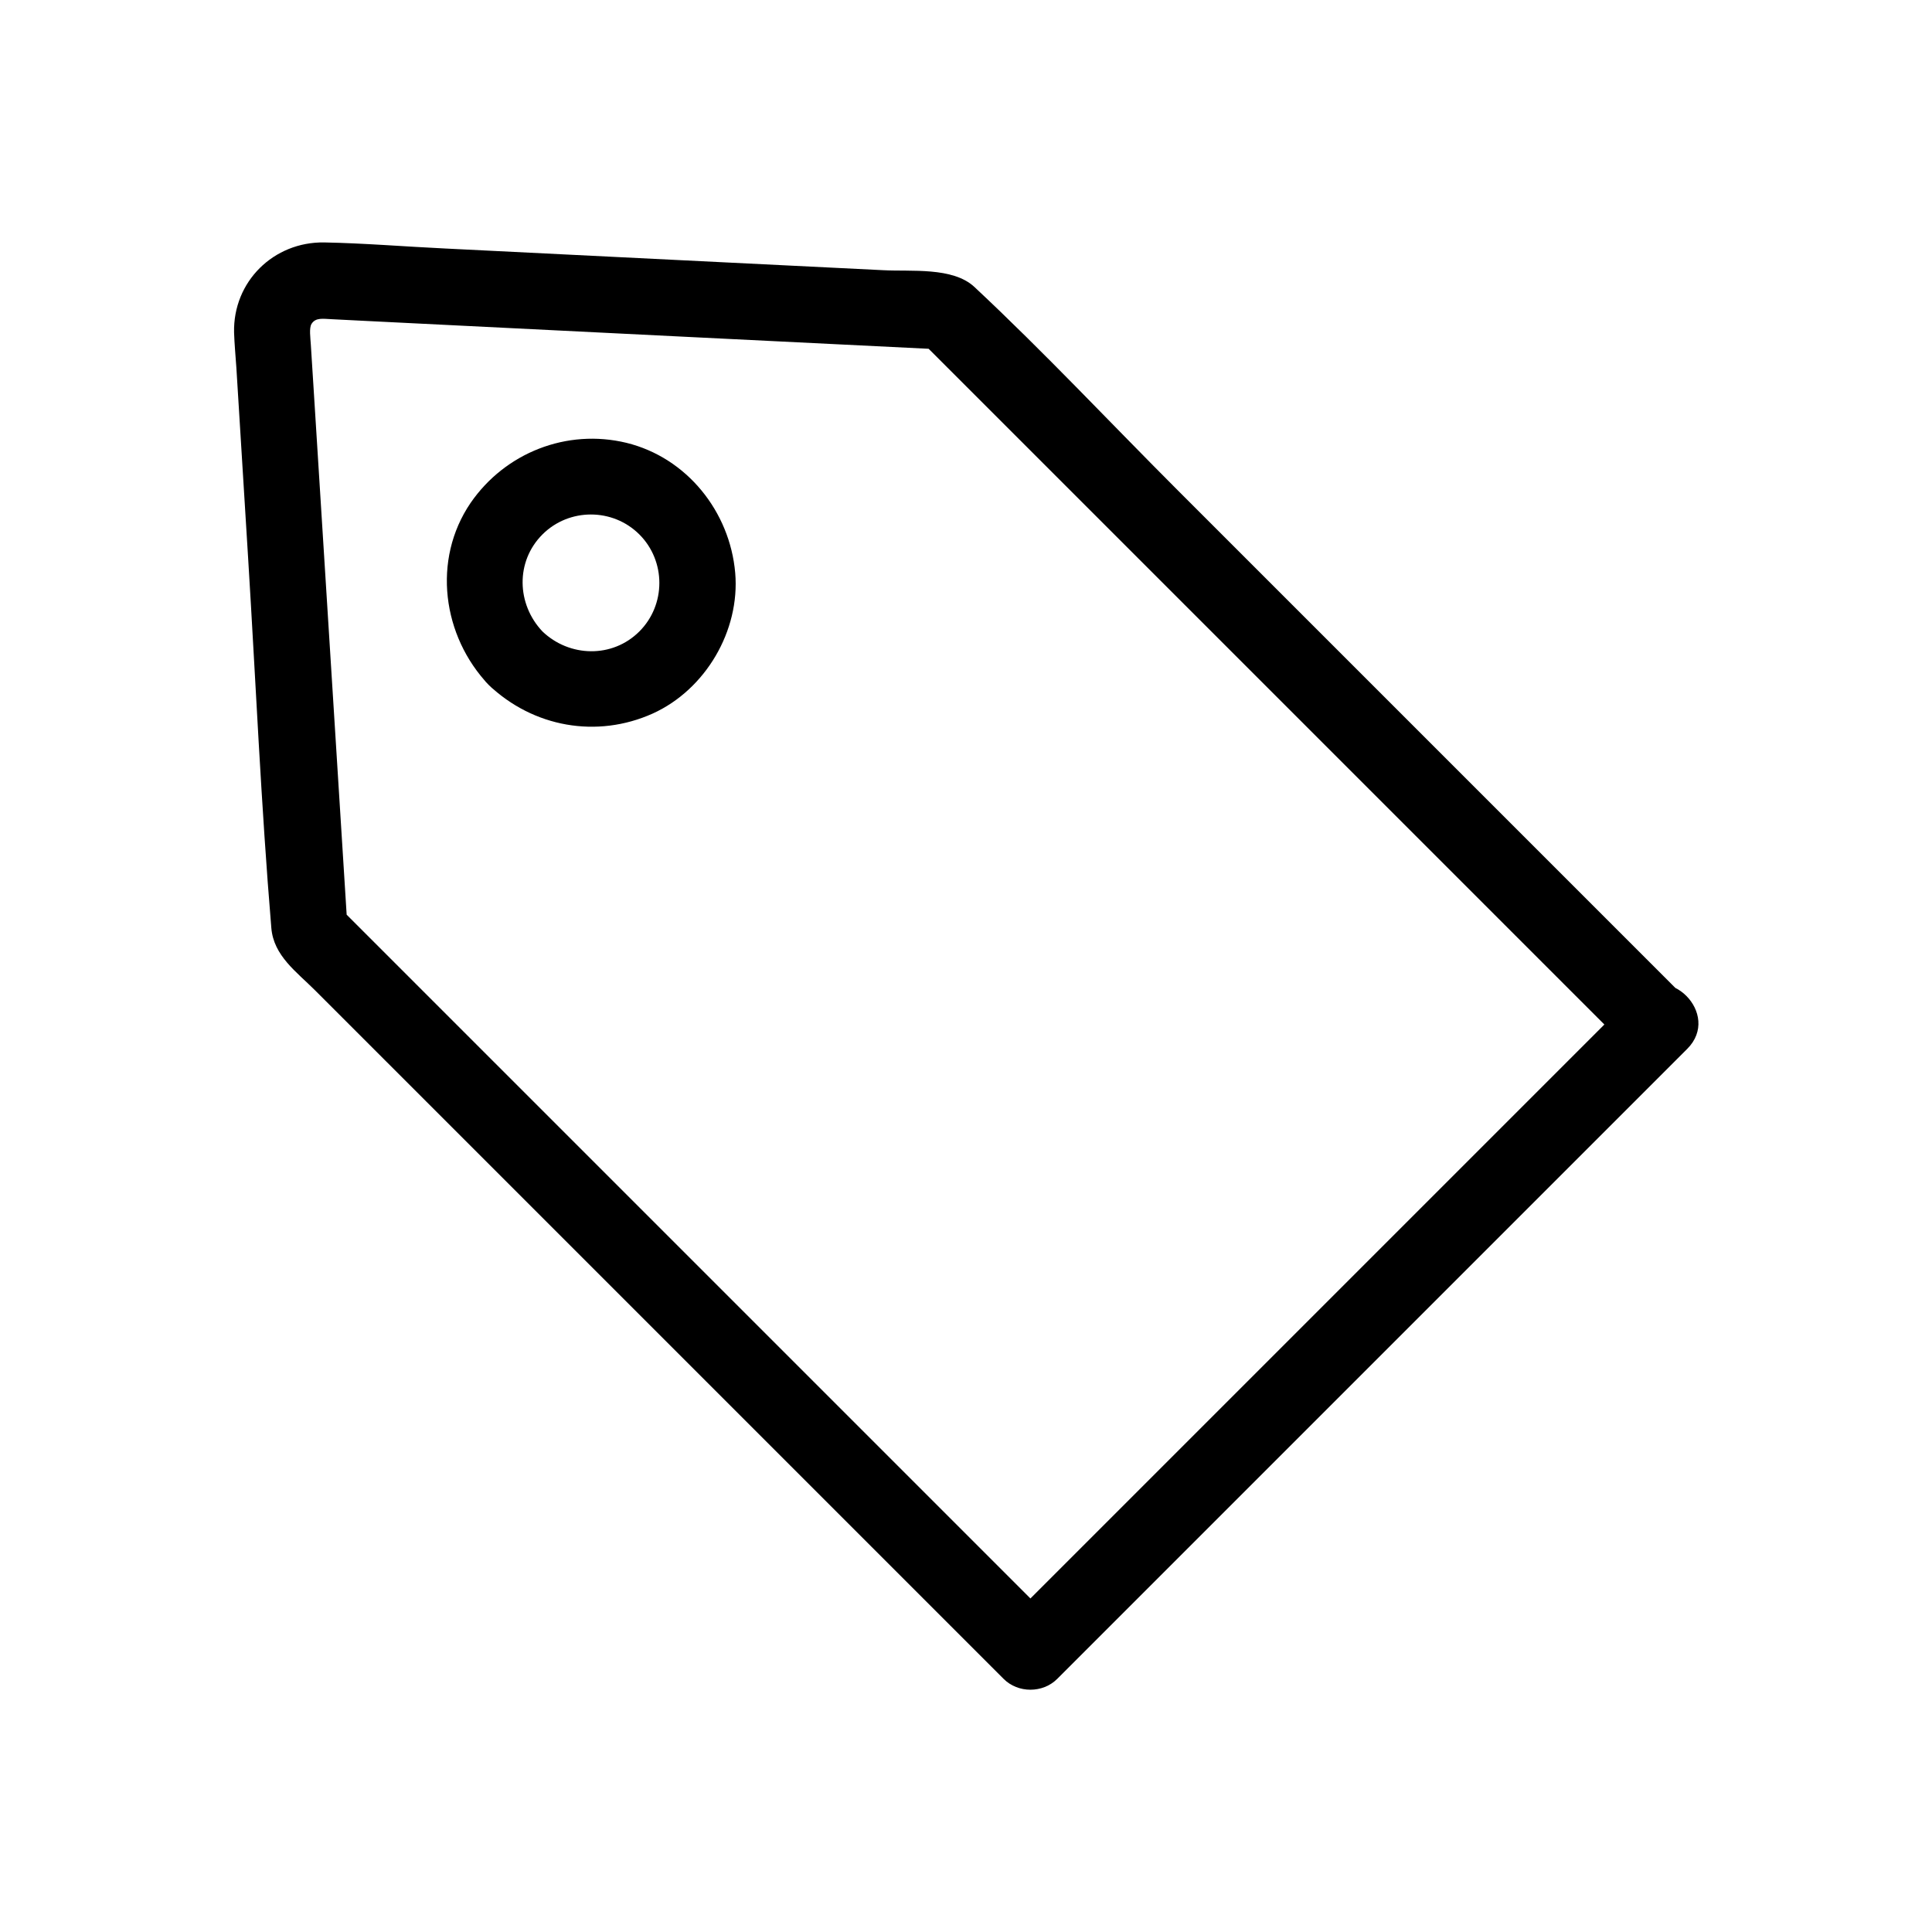 <?xml version="1.0" encoding="UTF-8"?>
<!-- Uploaded to: ICON Repo, www.svgrepo.com, Generator: ICON Repo Mixer Tools -->
<svg fill="#000000" width="800px" height="800px" version="1.1" viewBox="144 144 512 512" xmlns="http://www.w3.org/2000/svg">
 <g>
  <path d="m590.44 408.26c-15.316-15.316-30.73-30.73-46.047-46.047l-88.168-88.168c-17.938-17.938-35.469-36.676-54.008-54.008-5.742-5.34-16.828-4.031-24.184-4.434-18.34-0.906-36.676-1.812-55.016-2.719-20.355-1.008-40.707-2.016-60.961-3.023-10.68-0.504-21.461-1.41-32.145-1.613-13.402-0.203-24.184 10.379-23.879 23.879 0.102 3.125 0.402 6.246 0.605 9.27 1.008 16.828 2.117 33.754 3.125 50.582 2.016 32.648 3.426 65.395 6.144 97.941 0.605 7.356 6.648 11.586 11.586 16.523 9.875 9.875 19.648 19.648 29.523 29.523l86.855 86.855c20.957 20.957 41.918 41.918 62.875 62.875l3.223 3.223c3.828 3.828 10.379 3.828 14.207 0l56.527-56.527c29.926-29.926 59.852-59.852 89.68-89.68 6.953-6.953 13.805-13.805 20.758-20.758 9.168-9.168-5.039-23.477-14.207-14.207l-56.527 56.527c-29.926 29.926-59.852 59.852-89.68 89.68-6.953 6.953-13.805 13.805-20.758 20.758h14.207l-64.688-64.688c-34.258-34.258-68.418-68.418-102.68-102.68-7.859-7.859-15.719-15.719-23.578-23.578 1.008 2.418 2.016 4.734 2.922 7.152-3.023-48.164-6.047-96.227-9.07-144.39-0.203-3.727-0.504-7.457-0.707-11.184-0.102-1.812-0.504-4.434 0.203-5.543 1.109-1.715 3.023-1.309 5.34-1.211 3.324 0.203 6.648 0.301 9.977 0.504 28.414 1.41 56.828 2.82 85.246 4.231 22.469 1.109 44.941 2.215 67.41 3.324-2.418-1.008-4.734-2.016-7.152-2.922l63.984 63.984c33.855 33.855 67.711 67.711 101.57 101.57 7.758 7.758 15.617 15.617 23.375 23.375 9.074 9.078 23.379-5.231 14.109-14.398z"/>
  <path d="m273.54 325.54c11.789 11.184 28.617 14.207 43.43 7.559 14.008-6.348 23.176-21.965 21.867-37.281-1.41-16.223-12.797-30.531-28.816-34.461-15.82-3.828-32.145 2.621-41.312 15.922-10.281 15.113-7.461 35.363 4.832 48.262 8.969 9.371 23.176-4.836 14.207-14.207-6.852-7.254-7.152-18.539 0-25.695 7.055-7.055 18.641-7.055 25.695 0 7.055 7.055 7.055 18.641 0 25.695-7.152 7.152-18.539 6.852-25.695 0-9.371-8.969-23.578 5.34-14.207 14.207z"/>
 </g>
</svg>